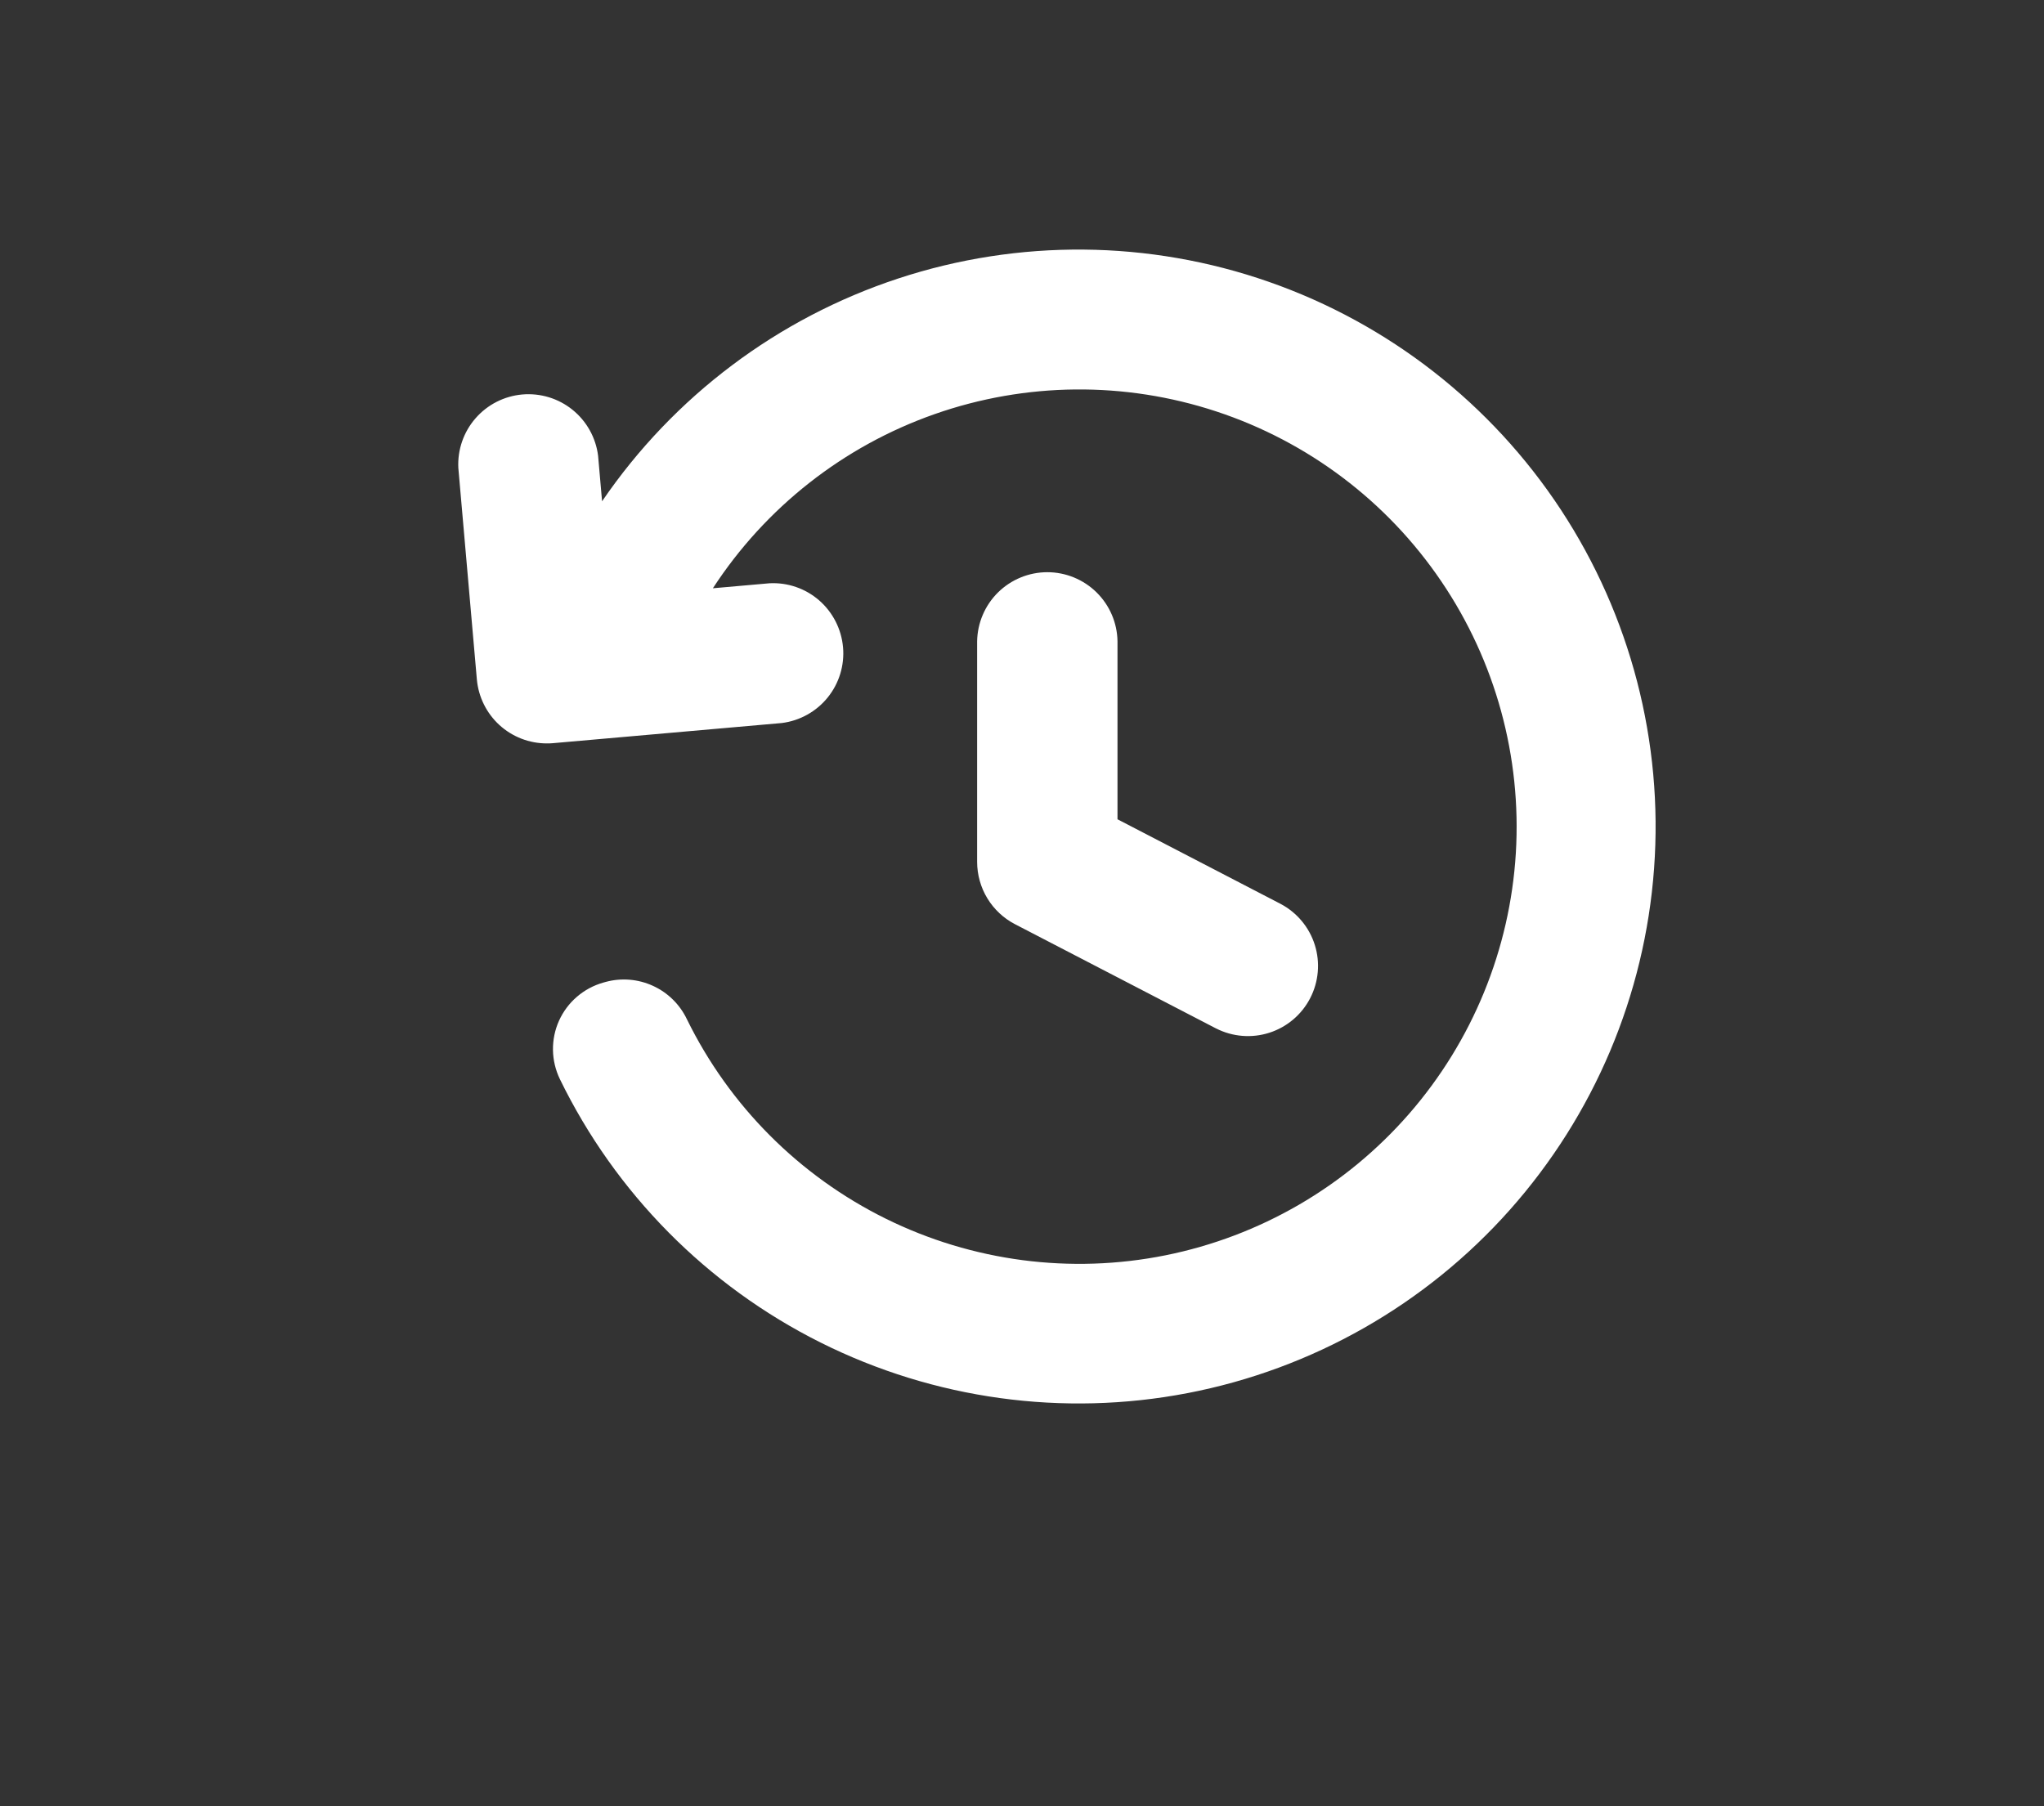 <svg width="43" height="38" viewBox="0 0 43 38" fill="none" xmlns="http://www.w3.org/2000/svg">
<rect x="0" y="0" width="43" height="38" fill="#333333" stroke="none"/>
<path d="M11.778 22.702C11.686 22.511 11.636 22.302 11.633 22.09C11.63 21.878 11.673 21.667 11.76 21.474C11.848 21.28 11.976 21.108 12.137 20.97C12.298 20.831 12.487 20.73 12.691 20.672L12.741 20.658C13.072 20.568 13.424 20.597 13.736 20.74C14.049 20.883 14.301 21.131 14.449 21.44C15.343 23.264 16.815 24.74 18.635 25.639C20.456 26.538 22.523 26.809 24.514 26.41C26.505 26.011 28.308 24.965 29.642 23.434C30.976 21.903 31.766 19.974 31.889 17.947C32.011 15.92 31.46 13.909 30.32 12.229C29.181 10.548 27.517 9.292 25.588 8.656C23.66 8.02 21.576 8.04 19.66 8.713C17.744 9.386 16.105 10.674 14.997 12.376L16.188 12.271C16.57 12.251 16.945 12.38 17.233 12.631C17.521 12.882 17.701 13.235 17.735 13.616C17.769 13.996 17.653 14.376 17.413 14.673C17.173 14.97 16.827 15.163 16.448 15.211L11.633 15.635C11.591 15.639 11.546 15.64 11.502 15.64C11.134 15.64 10.779 15.502 10.507 15.254C10.235 15.005 10.066 14.664 10.032 14.296L9.642 9.844C9.623 9.463 9.752 9.089 10.003 8.801C10.254 8.512 10.607 8.333 10.987 8.299C11.368 8.266 11.747 8.381 12.044 8.621C12.341 8.861 12.534 9.207 12.582 9.586L12.666 10.546C14.171 8.341 16.36 6.694 18.896 5.859C21.432 5.024 24.172 5.049 26.692 5.929C29.212 6.809 31.372 8.495 32.838 10.726C34.303 12.958 34.992 15.61 34.797 18.272C34.603 20.935 33.536 23.459 31.762 25.454C29.989 27.449 27.607 28.803 24.985 29.308C22.364 29.812 19.649 29.438 17.262 28.244C14.874 27.05 12.947 25.102 11.778 22.702ZM25.583 21.637L21.354 19.444C21.114 19.32 20.913 19.132 20.772 18.901C20.631 18.67 20.557 18.404 20.556 18.134V13.49C20.563 13.103 20.721 12.734 20.997 12.462C21.274 12.191 21.645 12.038 22.033 12.038C22.42 12.038 22.792 12.191 23.068 12.462C23.344 12.734 23.503 13.103 23.509 13.49V17.236L26.94 19.016C27.285 19.198 27.544 19.509 27.66 19.88C27.777 20.252 27.741 20.655 27.562 21.001C27.383 21.347 27.074 21.608 26.703 21.727C26.332 21.846 25.929 21.813 25.582 21.636L25.583 21.637Z" fill="white"/>
</svg>
